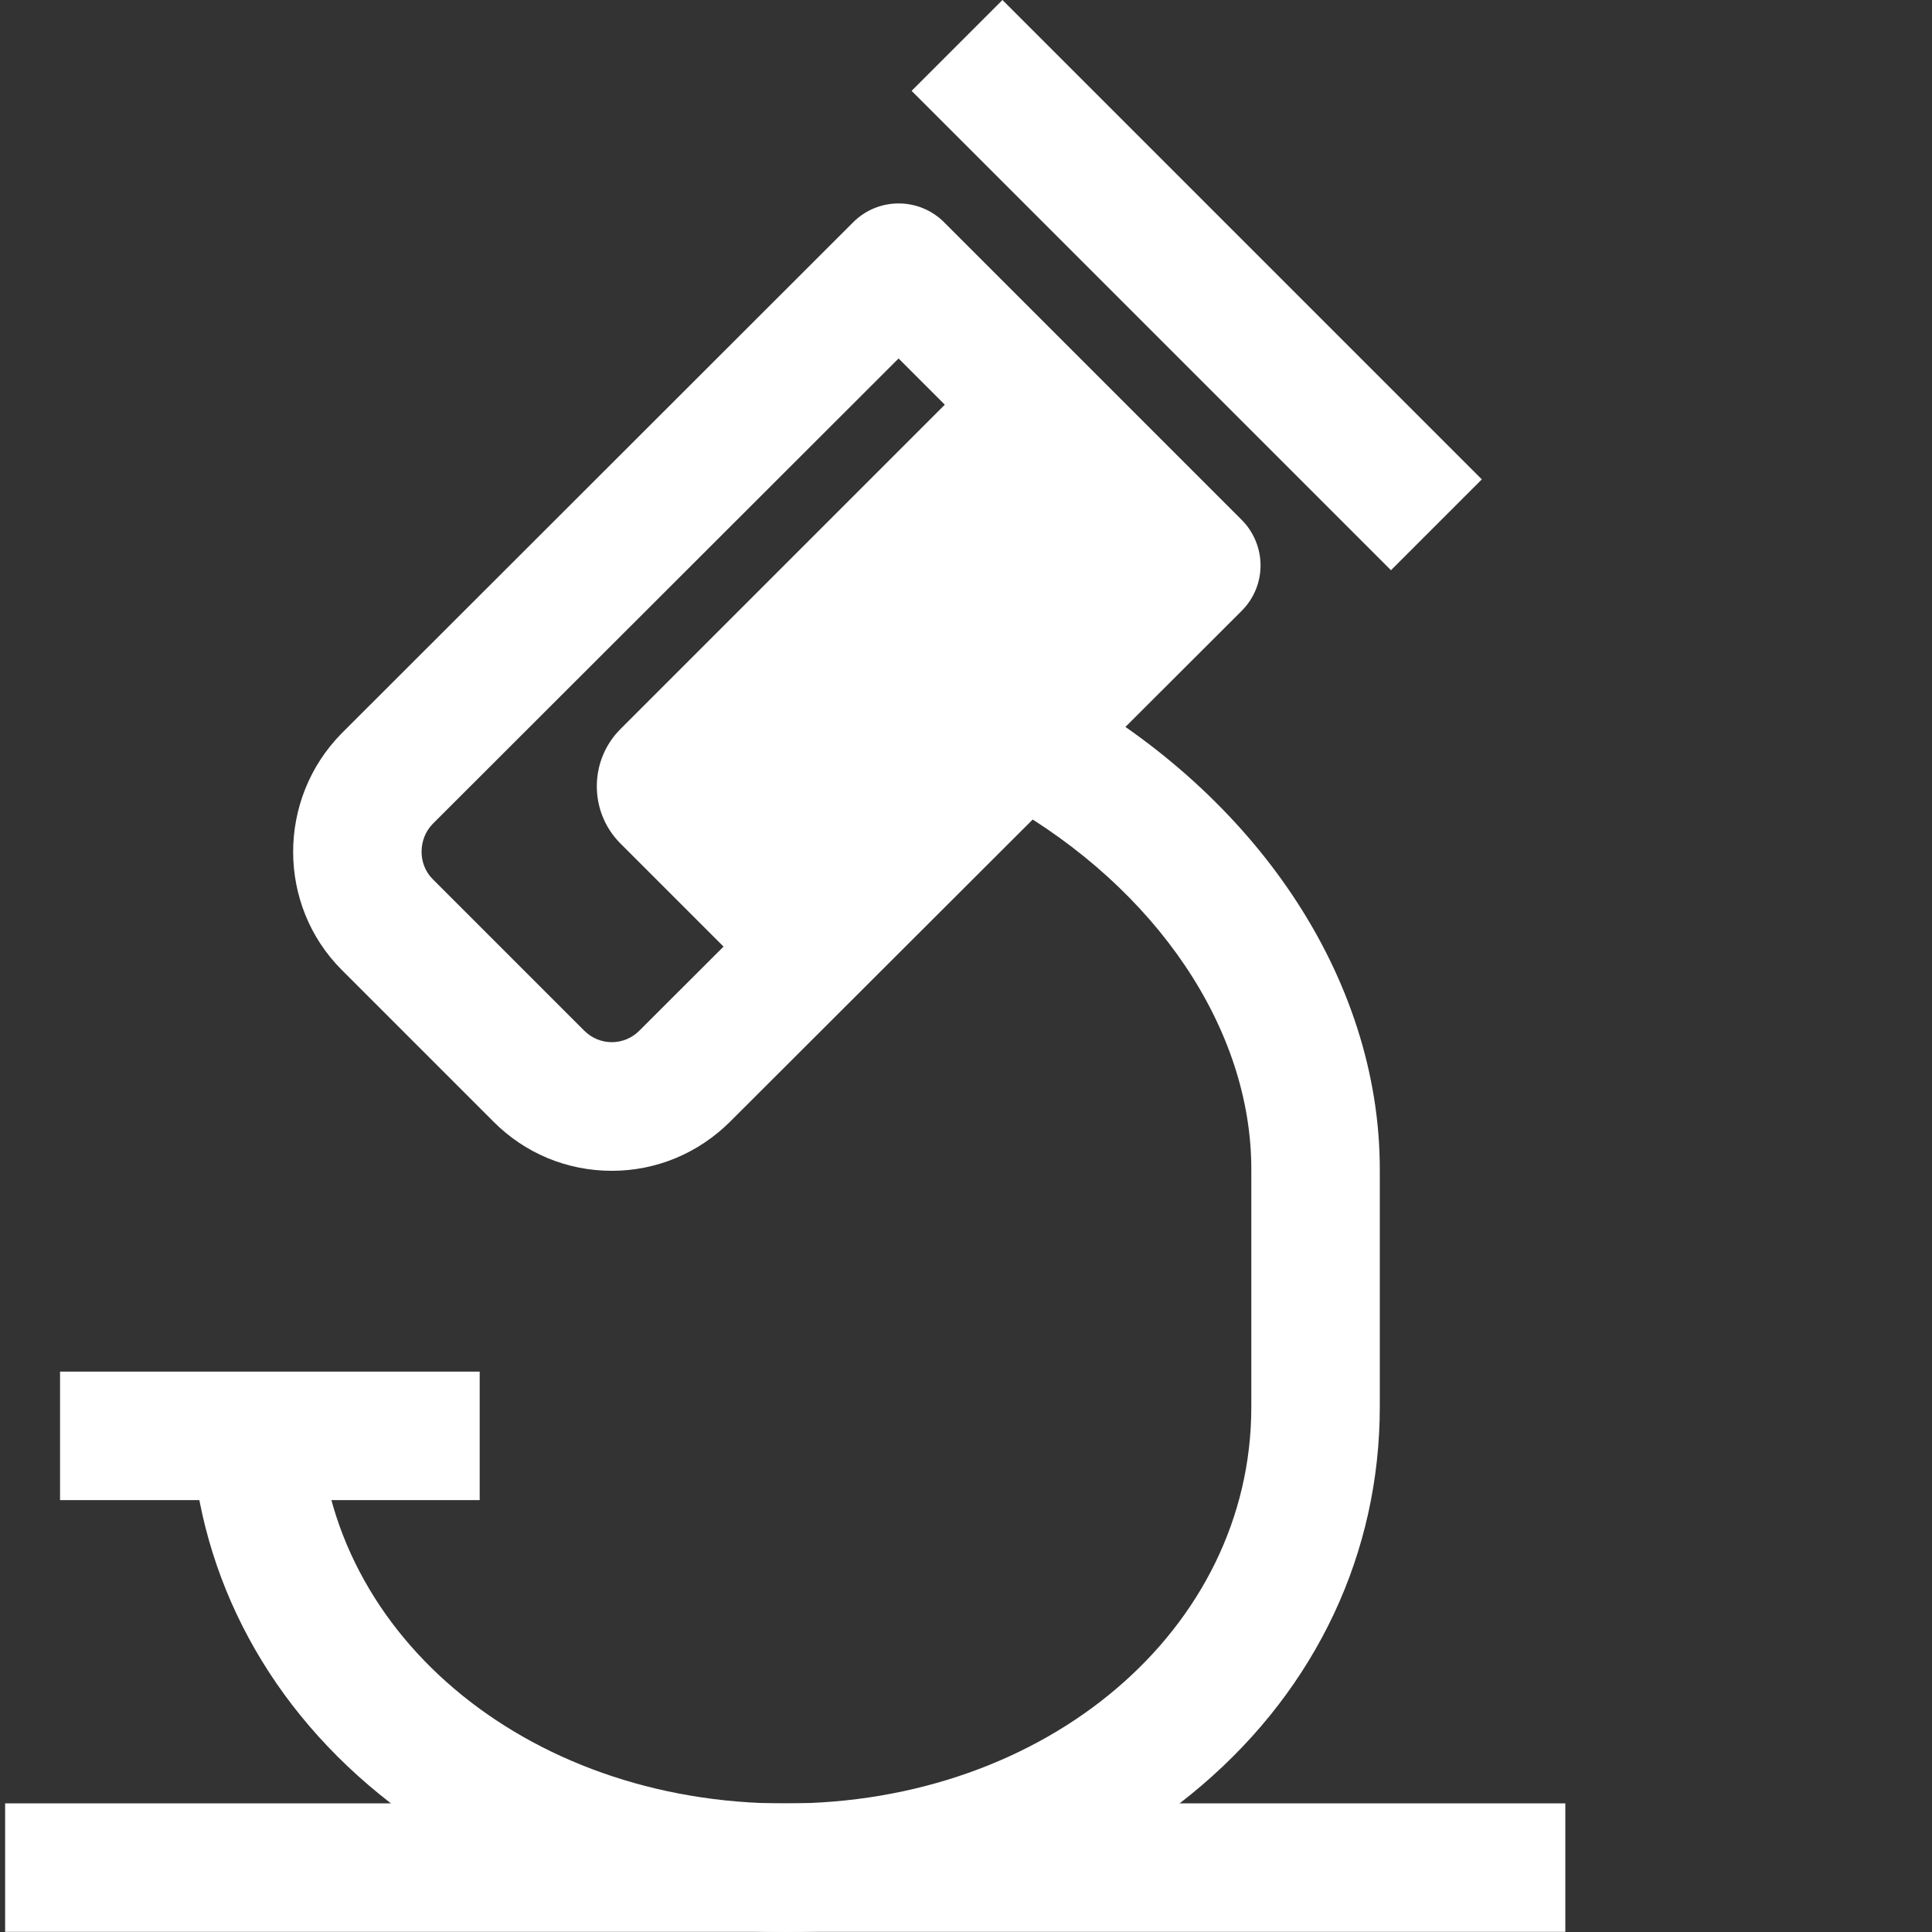 <?xml version="1.0" standalone="no"?><!DOCTYPE svg PUBLIC "-//W3C//DTD SVG 1.1//EN" "http://www.w3.org/Graphics/SVG/1.1/DTD/svg11.dtd"><svg t="1718885119570" class="icon" viewBox="0 0 1024 1024" version="1.1" xmlns="http://www.w3.org/2000/svg" p-id="78945" id="mx_n_1718885119572" xmlns:xlink="http://www.w3.org/1999/xlink" width="128" height="128"><rect x="0" y="0" width="1024" height="1024" fill="#333333" stroke="none"/><path d="M416.343 1024c-83.897 0-162.341-27.592-220.973-77.802-60.798-51.975-94.405-123.279-94.405-200.439h68.096c0 117.825 108.601 210.145 247.281 210.145 138.439 0 246.88-92.319 246.88-210.145V619.672c0-74.192-50.05-148.545-130.578-194.183l33.607-59.274c48.446 27.431 89.432 64.648 118.307 107.559 30.559 45.398 46.761 95.848 46.761 145.898V745.679c0 77.24-33.447 148.465-94.164 200.439-58.552 50.21-136.915 77.882-220.812 77.882z" fill="#ffffff" p-id="78946"></path><path d="M665.629 297.477L452.758 510.349c-16.683 16.683-43.954 16.683-60.637 0l-63.284-63.284c-16.683-16.683-16.683-43.954 0-60.637L541.708 173.556l123.921 123.921z" fill="#ffffff" p-id="78947"></path><path d="M324.265 620.555c-23.661 0-45.959-9.224-62.723-26.068L181.174 514.119c-34.329-34.329-34.409-90.555-0.16-125.365l0.16-0.16L452.196 117.812c13.315-13.315 34.89-13.315 48.205 0l157.689 157.689c6.336 6.336 10.026 15.079 10.026 24.143s-3.529 17.646-10.026 24.143l-271.103 270.701c-16.844 16.763-39.061 26.068-62.723 26.068zM229.379 436.638c-7.86 8.021-7.941 21.415-0.08 29.276L309.667 546.282c3.93 3.93 9.144 6.096 14.598 6.096 5.454 0 10.668-2.166 14.598-6.096l247.04-246.719L476.259 189.999 229.379 436.638zM483.165 48.151l48.151-48.151 254.082 254.082-48.15 48.151zM31.827 726.99h222.416v68.096H31.827zM2.712 955.823h826.943v68.096h-826.943z" fill="#ffffff" p-id="78948"></path></svg>